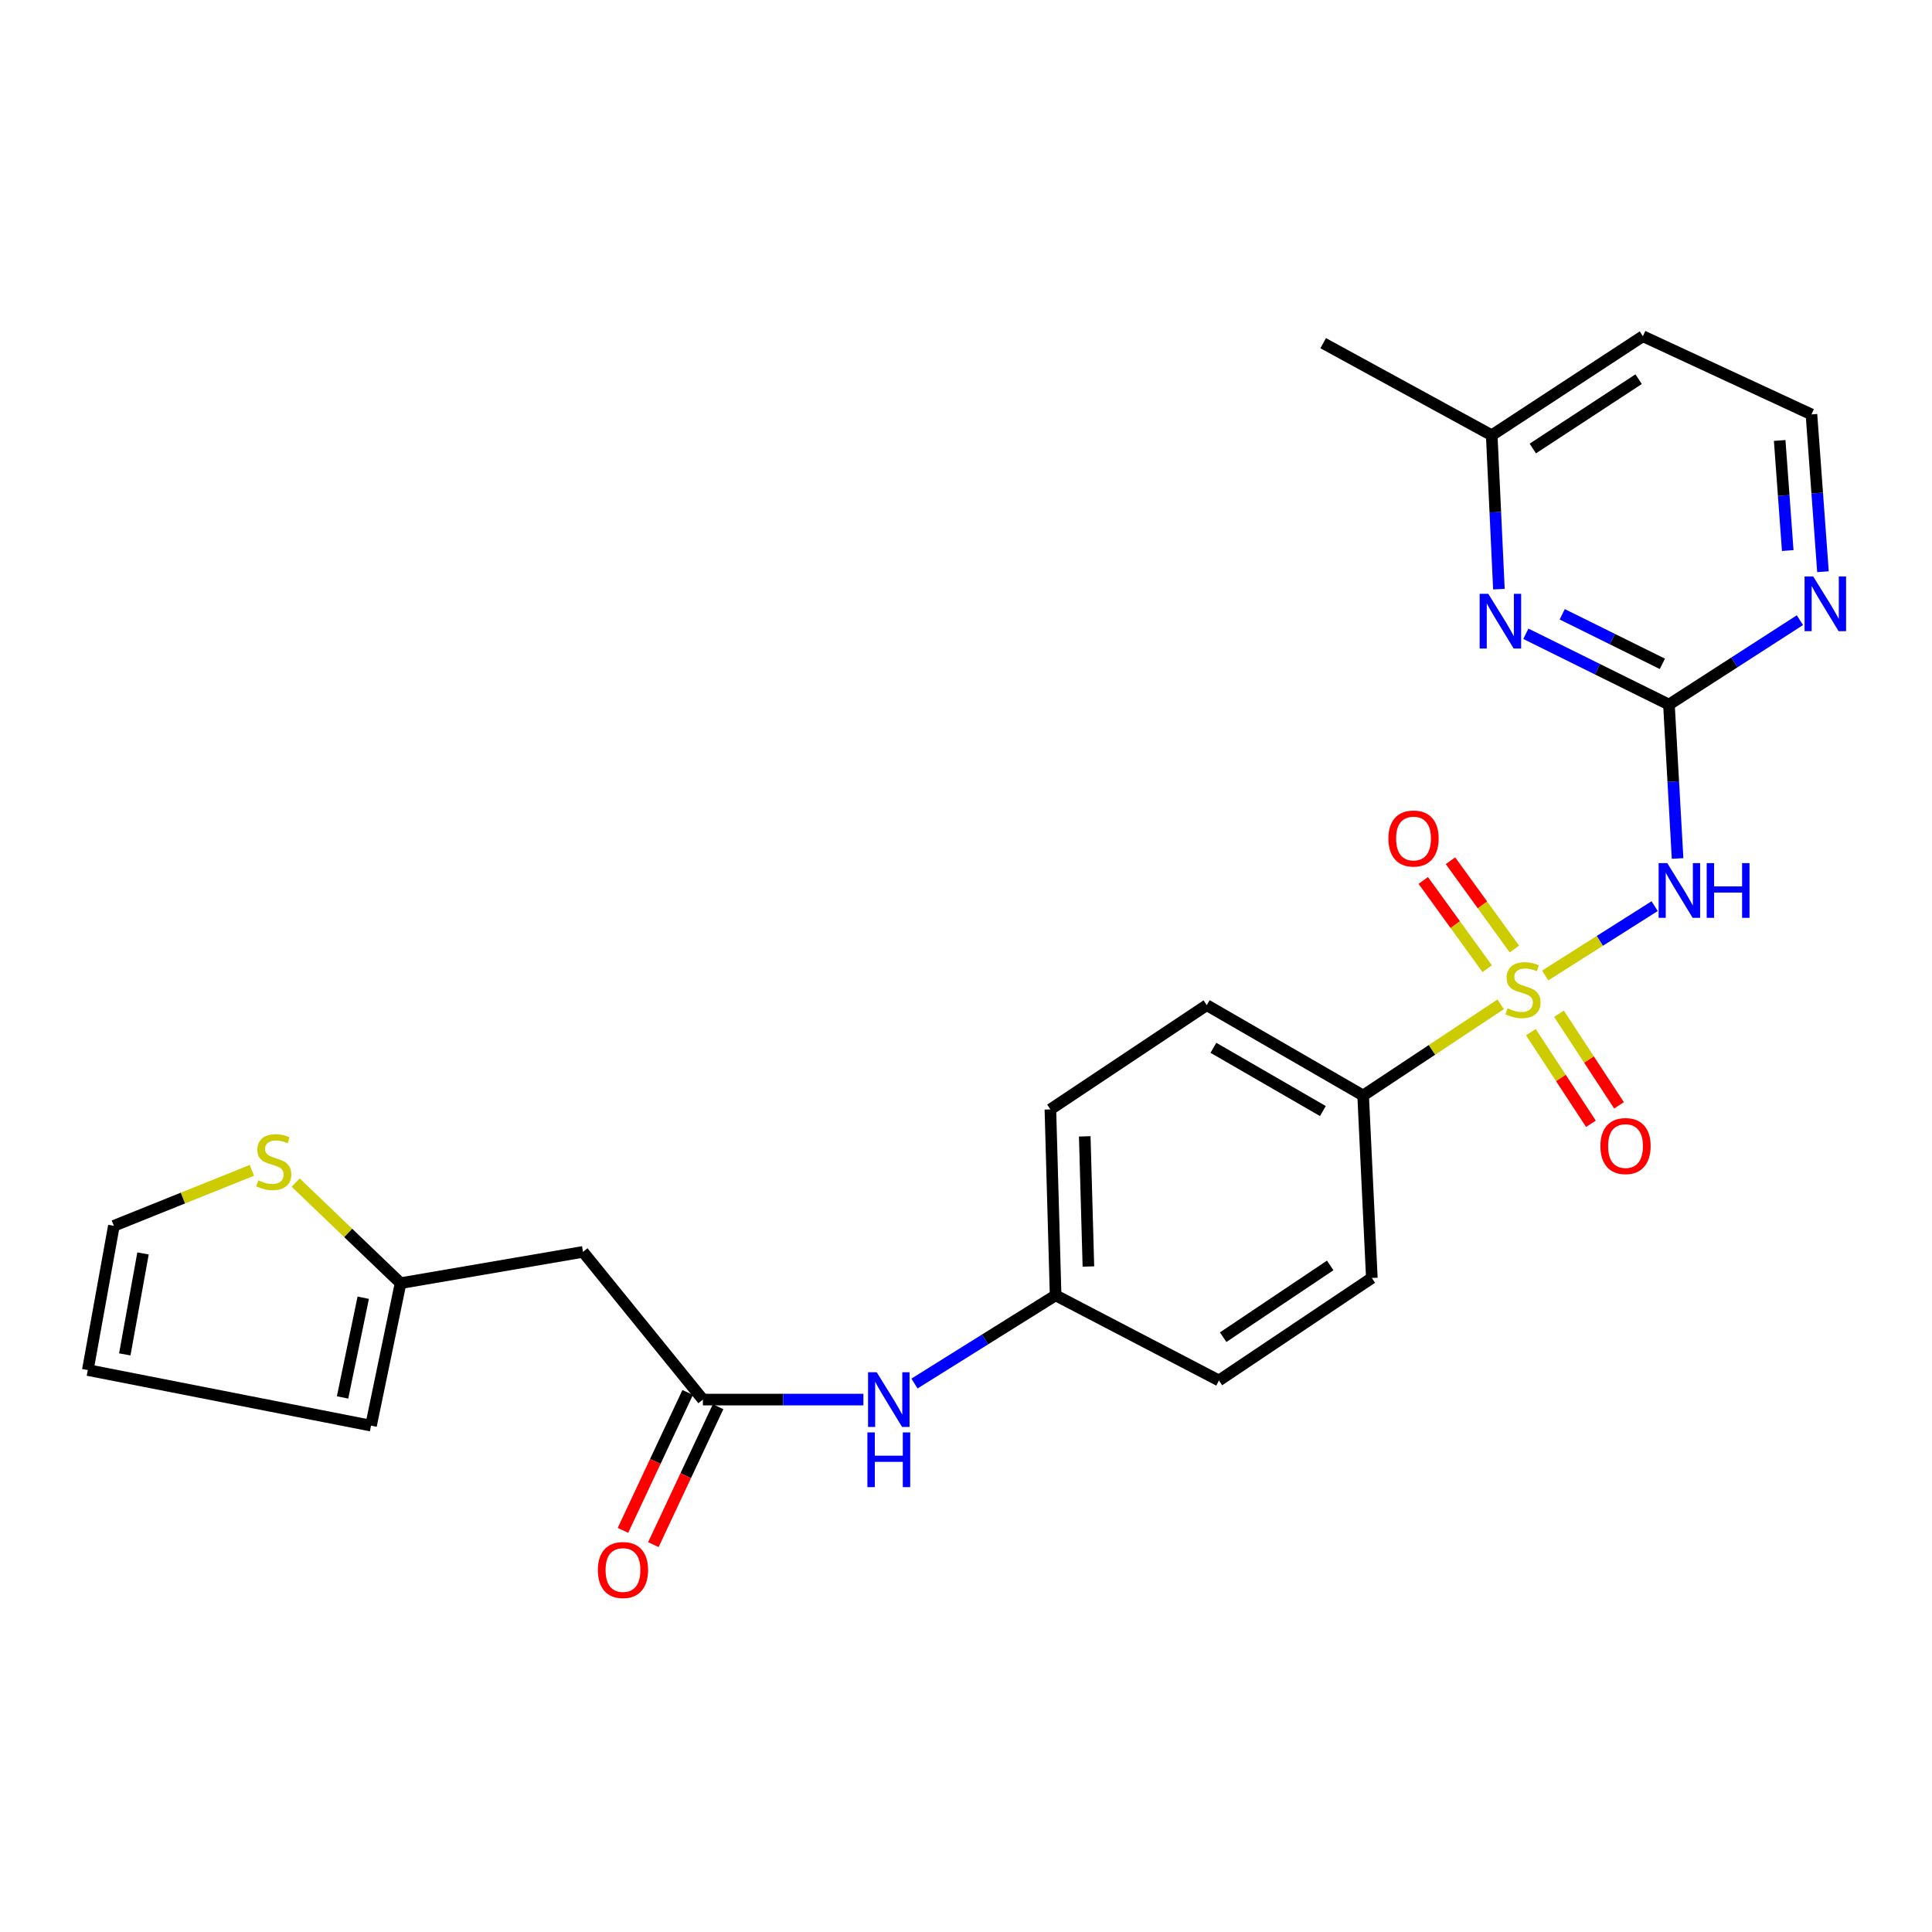 <?xml version='1.0' encoding='iso-8859-1'?>
<svg version='1.1' baseProfile='full'
              xmlns='http://www.w3.org/2000/svg'
                      xmlns:rdkit='http://www.rdkit.org/xml'
                      xmlns:xlink='http://www.w3.org/1999/xlink'
                  xml:space='preserve'
width='1000px' height='1000px' viewBox='0 0 1000 1000'>
<!-- END OF HEADER -->
<rect style='opacity:1.0;fill:#FFFFFF;stroke:none' width='1000' height='1000' x='0' y='0'> </rect>
<path class='bond-0' d='M 799.779,504.909 L 828.113,486.962' style='fill:none;fill-rule:evenodd;stroke:#CCCC00;stroke-width:6px;stroke-linecap:butt;stroke-linejoin:miter;stroke-opacity:1' />
<path class='bond-0' d='M 828.113,486.962 L 856.448,469.016' style='fill:none;fill-rule:evenodd;stroke:#0000FF;stroke-width:6px;stroke-linecap:butt;stroke-linejoin:miter;stroke-opacity:1' />
<path class='bond-1' d='M 776.742,519.842 L 741.15,543.438' style='fill:none;fill-rule:evenodd;stroke:#CCCC00;stroke-width:6px;stroke-linecap:butt;stroke-linejoin:miter;stroke-opacity:1' />
<path class='bond-1' d='M 741.15,543.438 L 705.558,567.035' style='fill:none;fill-rule:evenodd;stroke:#000000;stroke-width:6px;stroke-linecap:butt;stroke-linejoin:miter;stroke-opacity:1' />
<path class='bond-2' d='M 783.85,491.204 L 767.307,468.361' style='fill:none;fill-rule:evenodd;stroke:#CCCC00;stroke-width:6px;stroke-linecap:butt;stroke-linejoin:miter;stroke-opacity:1' />
<path class='bond-2' d='M 767.307,468.361 L 750.764,445.518' style='fill:none;fill-rule:evenodd;stroke:#FF0000;stroke-width:6px;stroke-linecap:butt;stroke-linejoin:miter;stroke-opacity:1' />
<path class='bond-2' d='M 769.767,501.403 L 753.224,478.56' style='fill:none;fill-rule:evenodd;stroke:#CCCC00;stroke-width:6px;stroke-linecap:butt;stroke-linejoin:miter;stroke-opacity:1' />
<path class='bond-2' d='M 753.224,478.56 L 736.681,455.717' style='fill:none;fill-rule:evenodd;stroke:#FF0000;stroke-width:6px;stroke-linecap:butt;stroke-linejoin:miter;stroke-opacity:1' />
<path class='bond-3' d='M 792.374,534.243 L 807.917,557.951' style='fill:none;fill-rule:evenodd;stroke:#CCCC00;stroke-width:6px;stroke-linecap:butt;stroke-linejoin:miter;stroke-opacity:1' />
<path class='bond-3' d='M 807.917,557.951 L 823.459,581.66' style='fill:none;fill-rule:evenodd;stroke:#FF0000;stroke-width:6px;stroke-linecap:butt;stroke-linejoin:miter;stroke-opacity:1' />
<path class='bond-3' d='M 806.915,524.71 L 822.458,548.418' style='fill:none;fill-rule:evenodd;stroke:#CCCC00;stroke-width:6px;stroke-linecap:butt;stroke-linejoin:miter;stroke-opacity:1' />
<path class='bond-3' d='M 822.458,548.418 L 838.001,572.127' style='fill:none;fill-rule:evenodd;stroke:#FF0000;stroke-width:6px;stroke-linecap:butt;stroke-linejoin:miter;stroke-opacity:1' />
<path class='bond-4' d='M 868.313,444.343 L 866.078,404.517' style='fill:none;fill-rule:evenodd;stroke:#0000FF;stroke-width:6px;stroke-linecap:butt;stroke-linejoin:miter;stroke-opacity:1' />
<path class='bond-4' d='M 866.078,404.517 L 863.843,364.691' style='fill:none;fill-rule:evenodd;stroke:#000000;stroke-width:6px;stroke-linecap:butt;stroke-linejoin:miter;stroke-opacity:1' />
<path class='bond-5' d='M 863.843,364.691 L 826.811,346.365' style='fill:none;fill-rule:evenodd;stroke:#000000;stroke-width:6px;stroke-linecap:butt;stroke-linejoin:miter;stroke-opacity:1' />
<path class='bond-5' d='M 826.811,346.365 L 789.779,328.04' style='fill:none;fill-rule:evenodd;stroke:#0000FF;stroke-width:6px;stroke-linecap:butt;stroke-linejoin:miter;stroke-opacity:1' />
<path class='bond-5' d='M 860.445,343.609 L 834.523,330.781' style='fill:none;fill-rule:evenodd;stroke:#000000;stroke-width:6px;stroke-linecap:butt;stroke-linejoin:miter;stroke-opacity:1' />
<path class='bond-5' d='M 834.523,330.781 L 808.6,317.953' style='fill:none;fill-rule:evenodd;stroke:#0000FF;stroke-width:6px;stroke-linecap:butt;stroke-linejoin:miter;stroke-opacity:1' />
<path class='bond-6' d='M 863.843,364.691 L 897.74,342.846' style='fill:none;fill-rule:evenodd;stroke:#000000;stroke-width:6px;stroke-linecap:butt;stroke-linejoin:miter;stroke-opacity:1' />
<path class='bond-6' d='M 897.74,342.846 L 931.636,321.001' style='fill:none;fill-rule:evenodd;stroke:#0000FF;stroke-width:6px;stroke-linecap:butt;stroke-linejoin:miter;stroke-opacity:1' />
<path class='bond-7' d='M 363.813,724.422 L 405.356,724.422' style='fill:none;fill-rule:evenodd;stroke:#000000;stroke-width:6px;stroke-linecap:butt;stroke-linejoin:miter;stroke-opacity:1' />
<path class='bond-7' d='M 405.356,724.422 L 446.898,724.422' style='fill:none;fill-rule:evenodd;stroke:#0000FF;stroke-width:6px;stroke-linecap:butt;stroke-linejoin:miter;stroke-opacity:1' />
<path class='bond-8' d='M 363.813,724.422 L 301.758,647.974' style='fill:none;fill-rule:evenodd;stroke:#000000;stroke-width:6px;stroke-linecap:butt;stroke-linejoin:miter;stroke-opacity:1' />
<path class='bond-9' d='M 355.943,720.728 L 339.192,756.419' style='fill:none;fill-rule:evenodd;stroke:#000000;stroke-width:6px;stroke-linecap:butt;stroke-linejoin:miter;stroke-opacity:1' />
<path class='bond-9' d='M 339.192,756.419 L 322.442,792.111' style='fill:none;fill-rule:evenodd;stroke:#FF0000;stroke-width:6px;stroke-linecap:butt;stroke-linejoin:miter;stroke-opacity:1' />
<path class='bond-9' d='M 371.683,728.116 L 354.933,763.807' style='fill:none;fill-rule:evenodd;stroke:#000000;stroke-width:6px;stroke-linecap:butt;stroke-linejoin:miter;stroke-opacity:1' />
<path class='bond-9' d='M 354.933,763.807 L 338.183,799.498' style='fill:none;fill-rule:evenodd;stroke:#FF0000;stroke-width:6px;stroke-linecap:butt;stroke-linejoin:miter;stroke-opacity:1' />
<path class='bond-10' d='M 775.832,304.953 L 773.973,265.121' style='fill:none;fill-rule:evenodd;stroke:#0000FF;stroke-width:6px;stroke-linecap:butt;stroke-linejoin:miter;stroke-opacity:1' />
<path class='bond-10' d='M 773.973,265.121 L 772.114,225.29' style='fill:none;fill-rule:evenodd;stroke:#000000;stroke-width:6px;stroke-linecap:butt;stroke-linejoin:miter;stroke-opacity:1' />
<path class='bond-11' d='M 705.558,567.035 L 624.618,520.272' style='fill:none;fill-rule:evenodd;stroke:#000000;stroke-width:6px;stroke-linecap:butt;stroke-linejoin:miter;stroke-opacity:1' />
<path class='bond-11' d='M 684.718,575.076 L 628.061,542.342' style='fill:none;fill-rule:evenodd;stroke:#000000;stroke-width:6px;stroke-linecap:butt;stroke-linejoin:miter;stroke-opacity:1' />
<path class='bond-12' d='M 705.558,567.035 L 710.059,661.469' style='fill:none;fill-rule:evenodd;stroke:#000000;stroke-width:6px;stroke-linecap:butt;stroke-linejoin:miter;stroke-opacity:1' />
<path class='bond-13' d='M 301.758,647.974 L 207.334,664.164' style='fill:none;fill-rule:evenodd;stroke:#000000;stroke-width:6px;stroke-linecap:butt;stroke-linejoin:miter;stroke-opacity:1' />
<path class='bond-14' d='M 207.334,664.164 L 180.187,638.131' style='fill:none;fill-rule:evenodd;stroke:#000000;stroke-width:6px;stroke-linecap:butt;stroke-linejoin:miter;stroke-opacity:1' />
<path class='bond-14' d='M 180.187,638.131 L 153.039,612.099' style='fill:none;fill-rule:evenodd;stroke:#CCCC00;stroke-width:6px;stroke-linecap:butt;stroke-linejoin:miter;stroke-opacity:1' />
<path class='bond-15' d='M 207.334,664.164 L 192.042,737.907' style='fill:none;fill-rule:evenodd;stroke:#000000;stroke-width:6px;stroke-linecap:butt;stroke-linejoin:miter;stroke-opacity:1' />
<path class='bond-15' d='M 188.014,671.695 L 177.31,723.315' style='fill:none;fill-rule:evenodd;stroke:#000000;stroke-width:6px;stroke-linecap:butt;stroke-linejoin:miter;stroke-opacity:1' />
<path class='bond-16' d='M 943.566,295.91 L 940.586,255.205' style='fill:none;fill-rule:evenodd;stroke:#0000FF;stroke-width:6px;stroke-linecap:butt;stroke-linejoin:miter;stroke-opacity:1' />
<path class='bond-16' d='M 940.586,255.205 L 937.606,214.5' style='fill:none;fill-rule:evenodd;stroke:#000000;stroke-width:6px;stroke-linecap:butt;stroke-linejoin:miter;stroke-opacity:1' />
<path class='bond-16' d='M 925.331,284.968 L 923.245,256.475' style='fill:none;fill-rule:evenodd;stroke:#0000FF;stroke-width:6px;stroke-linecap:butt;stroke-linejoin:miter;stroke-opacity:1' />
<path class='bond-16' d='M 923.245,256.475 L 921.159,227.981' style='fill:none;fill-rule:evenodd;stroke:#000000;stroke-width:6px;stroke-linecap:butt;stroke-linejoin:miter;stroke-opacity:1' />
<path class='bond-17' d='M 130.376,605.76 L 94.658,620.124' style='fill:none;fill-rule:evenodd;stroke:#CCCC00;stroke-width:6px;stroke-linecap:butt;stroke-linejoin:miter;stroke-opacity:1' />
<path class='bond-17' d='M 94.658,620.124 L 58.94,634.489' style='fill:none;fill-rule:evenodd;stroke:#000000;stroke-width:6px;stroke-linecap:butt;stroke-linejoin:miter;stroke-opacity:1' />
<path class='bond-18' d='M 473.329,716.119 L 509.856,693.291' style='fill:none;fill-rule:evenodd;stroke:#0000FF;stroke-width:6px;stroke-linecap:butt;stroke-linejoin:miter;stroke-opacity:1' />
<path class='bond-18' d='M 509.856,693.291 L 546.383,670.462' style='fill:none;fill-rule:evenodd;stroke:#000000;stroke-width:6px;stroke-linecap:butt;stroke-linejoin:miter;stroke-opacity:1' />
<path class='bond-19' d='M 58.94,634.489 L 45.455,709.13' style='fill:none;fill-rule:evenodd;stroke:#000000;stroke-width:6px;stroke-linecap:butt;stroke-linejoin:miter;stroke-opacity:1' />
<path class='bond-19' d='M 74.028,648.777 L 64.588,701.026' style='fill:none;fill-rule:evenodd;stroke:#000000;stroke-width:6px;stroke-linecap:butt;stroke-linejoin:miter;stroke-opacity:1' />
<path class='bond-20' d='M 192.042,737.907 L 45.455,709.13' style='fill:none;fill-rule:evenodd;stroke:#000000;stroke-width:6px;stroke-linecap:butt;stroke-linejoin:miter;stroke-opacity:1' />
<path class='bond-21' d='M 624.618,520.272 L 543.679,574.231' style='fill:none;fill-rule:evenodd;stroke:#000000;stroke-width:6px;stroke-linecap:butt;stroke-linejoin:miter;stroke-opacity:1' />
<path class='bond-22' d='M 710.059,661.469 L 630.916,714.53' style='fill:none;fill-rule:evenodd;stroke:#000000;stroke-width:6px;stroke-linecap:butt;stroke-linejoin:miter;stroke-opacity:1' />
<path class='bond-22' d='M 688.505,654.986 L 633.105,692.129' style='fill:none;fill-rule:evenodd;stroke:#000000;stroke-width:6px;stroke-linecap:butt;stroke-linejoin:miter;stroke-opacity:1' />
<path class='bond-23' d='M 772.114,225.29 L 684.876,177.628' style='fill:none;fill-rule:evenodd;stroke:#000000;stroke-width:6px;stroke-linecap:butt;stroke-linejoin:miter;stroke-opacity:1' />
<path class='bond-24' d='M 772.114,225.29 L 850.358,174.025' style='fill:none;fill-rule:evenodd;stroke:#000000;stroke-width:6px;stroke-linecap:butt;stroke-linejoin:miter;stroke-opacity:1' />
<path class='bond-24' d='M 793.38,232.144 L 848.151,196.259' style='fill:none;fill-rule:evenodd;stroke:#000000;stroke-width:6px;stroke-linecap:butt;stroke-linejoin:miter;stroke-opacity:1' />
<path class='bond-25' d='M 546.383,670.462 L 630.916,714.53' style='fill:none;fill-rule:evenodd;stroke:#000000;stroke-width:6px;stroke-linecap:butt;stroke-linejoin:miter;stroke-opacity:1' />
<path class='bond-26' d='M 546.383,670.462 L 543.679,574.231' style='fill:none;fill-rule:evenodd;stroke:#000000;stroke-width:6px;stroke-linecap:butt;stroke-linejoin:miter;stroke-opacity:1' />
<path class='bond-26' d='M 563.358,655.539 L 561.465,588.177' style='fill:none;fill-rule:evenodd;stroke:#000000;stroke-width:6px;stroke-linecap:butt;stroke-linejoin:miter;stroke-opacity:1' />
<path class='bond-27' d='M 937.606,214.5 L 850.358,174.025' style='fill:none;fill-rule:evenodd;stroke:#000000;stroke-width:6px;stroke-linecap:butt;stroke-linejoin:miter;stroke-opacity:1' />
<path  class='atom-0' d='M 780.304 521.897
Q 780.624 522.017, 781.944 522.577
Q 783.264 523.137, 784.704 523.497
Q 786.184 523.817, 787.624 523.817
Q 790.304 523.817, 791.864 522.537
Q 793.424 521.217, 793.424 518.937
Q 793.424 517.377, 792.624 516.417
Q 791.864 515.457, 790.664 514.937
Q 789.464 514.417, 787.464 513.817
Q 784.944 513.057, 783.424 512.337
Q 781.944 511.617, 780.864 510.097
Q 779.824 508.577, 779.824 506.017
Q 779.824 502.457, 782.224 500.257
Q 784.664 498.057, 789.464 498.057
Q 792.744 498.057, 796.464 499.617
L 795.544 502.697
Q 792.144 501.297, 789.584 501.297
Q 786.824 501.297, 785.304 502.457
Q 783.784 503.577, 783.824 505.537
Q 783.824 507.057, 784.584 507.977
Q 785.384 508.897, 786.504 509.417
Q 787.664 509.937, 789.584 510.537
Q 792.144 511.337, 793.664 512.137
Q 795.184 512.937, 796.264 514.577
Q 797.384 516.177, 797.384 518.937
Q 797.384 522.857, 794.744 524.977
Q 792.144 527.057, 787.784 527.057
Q 785.264 527.057, 783.344 526.497
Q 781.464 525.977, 779.224 525.057
L 780.304 521.897
' fill='#CCCC00'/>
<path  class='atom-1' d='M 862.983 446.752
L 872.263 461.752
Q 873.183 463.232, 874.663 465.912
Q 876.143 468.592, 876.223 468.752
L 876.223 446.752
L 879.983 446.752
L 879.983 475.072
L 876.103 475.072
L 866.143 458.672
Q 864.983 456.752, 863.743 454.552
Q 862.543 452.352, 862.183 451.672
L 862.183 475.072
L 858.503 475.072
L 858.503 446.752
L 862.983 446.752
' fill='#0000FF'/>
<path  class='atom-1' d='M 883.383 446.752
L 887.223 446.752
L 887.223 458.792
L 901.703 458.792
L 901.703 446.752
L 905.543 446.752
L 905.543 475.072
L 901.703 475.072
L 901.703 461.992
L 887.223 461.992
L 887.223 475.072
L 883.383 475.072
L 883.383 446.752
' fill='#0000FF'/>
<path  class='atom-4' d='M 770.346 307.361
L 779.626 322.361
Q 780.546 323.841, 782.026 326.521
Q 783.506 329.201, 783.586 329.361
L 783.586 307.361
L 787.346 307.361
L 787.346 335.681
L 783.466 335.681
L 773.506 319.281
Q 772.346 317.361, 771.106 315.161
Q 769.906 312.961, 769.546 312.281
L 769.546 335.681
L 765.866 335.681
L 765.866 307.361
L 770.346 307.361
' fill='#0000FF'/>
<path  class='atom-8' d='M 718.639 434.012
Q 718.639 427.212, 721.999 423.412
Q 725.359 419.612, 731.639 419.612
Q 737.919 419.612, 741.279 423.412
Q 744.639 427.212, 744.639 434.012
Q 744.639 440.892, 741.239 444.812
Q 737.839 448.692, 731.639 448.692
Q 725.399 448.692, 721.999 444.812
Q 718.639 440.932, 718.639 434.012
M 731.639 445.492
Q 735.959 445.492, 738.279 442.612
Q 740.639 439.692, 740.639 434.012
Q 740.639 428.452, 738.279 425.652
Q 735.959 422.812, 731.639 422.812
Q 727.319 422.812, 724.959 425.612
Q 722.639 428.412, 722.639 434.012
Q 722.639 439.732, 724.959 442.612
Q 727.319 445.492, 731.639 445.492
' fill='#FF0000'/>
<path  class='atom-9' d='M 828.365 593.196
Q 828.365 586.396, 831.725 582.596
Q 835.085 578.796, 841.365 578.796
Q 847.645 578.796, 851.005 582.596
Q 854.365 586.396, 854.365 593.196
Q 854.365 600.076, 850.965 603.996
Q 847.565 607.876, 841.365 607.876
Q 835.125 607.876, 831.725 603.996
Q 828.365 600.116, 828.365 593.196
M 841.365 604.676
Q 845.685 604.676, 848.005 601.796
Q 850.365 598.876, 850.365 593.196
Q 850.365 587.636, 848.005 584.836
Q 845.685 581.996, 841.365 581.996
Q 837.045 581.996, 834.685 584.796
Q 832.365 587.596, 832.365 593.196
Q 832.365 598.916, 834.685 601.796
Q 837.045 604.676, 841.365 604.676
' fill='#FF0000'/>
<path  class='atom-10' d='M 938.523 298.368
L 947.803 313.368
Q 948.723 314.848, 950.203 317.528
Q 951.683 320.208, 951.763 320.368
L 951.763 298.368
L 955.523 298.368
L 955.523 326.688
L 951.643 326.688
L 941.683 310.288
Q 940.523 308.368, 939.283 306.168
Q 938.083 303.968, 937.723 303.288
L 937.723 326.688
L 934.043 326.688
L 934.043 298.368
L 938.523 298.368
' fill='#0000FF'/>
<path  class='atom-11' d='M 133.686 610.931
Q 134.006 611.051, 135.326 611.611
Q 136.646 612.171, 138.086 612.531
Q 139.566 612.851, 141.006 612.851
Q 143.686 612.851, 145.246 611.571
Q 146.806 610.251, 146.806 607.971
Q 146.806 606.411, 146.006 605.451
Q 145.246 604.491, 144.046 603.971
Q 142.846 603.451, 140.846 602.851
Q 138.326 602.091, 136.806 601.371
Q 135.326 600.651, 134.246 599.131
Q 133.206 597.611, 133.206 595.051
Q 133.206 591.491, 135.606 589.291
Q 138.046 587.091, 142.846 587.091
Q 146.126 587.091, 149.846 588.651
L 148.926 591.731
Q 145.526 590.331, 142.966 590.331
Q 140.206 590.331, 138.686 591.491
Q 137.166 592.611, 137.206 594.571
Q 137.206 596.091, 137.966 597.011
Q 138.766 597.931, 139.886 598.451
Q 141.046 598.971, 142.966 599.571
Q 145.526 600.371, 147.046 601.171
Q 148.566 601.971, 149.646 603.611
Q 150.766 605.211, 150.766 607.971
Q 150.766 611.891, 148.126 614.011
Q 145.526 616.091, 141.166 616.091
Q 138.646 616.091, 136.726 615.531
Q 134.846 615.011, 132.606 614.091
L 133.686 610.931
' fill='#CCCC00'/>
<path  class='atom-12' d='M 453.784 710.262
L 463.064 725.262
Q 463.984 726.742, 465.464 729.422
Q 466.944 732.102, 467.024 732.262
L 467.024 710.262
L 470.784 710.262
L 470.784 738.582
L 466.904 738.582
L 456.944 722.182
Q 455.784 720.262, 454.544 718.062
Q 453.344 715.862, 452.984 715.182
L 452.984 738.582
L 449.304 738.582
L 449.304 710.262
L 453.784 710.262
' fill='#0000FF'/>
<path  class='atom-12' d='M 448.964 741.414
L 452.804 741.414
L 452.804 753.454
L 467.284 753.454
L 467.284 741.414
L 471.124 741.414
L 471.124 769.734
L 467.284 769.734
L 467.284 756.654
L 452.804 756.654
L 452.804 769.734
L 448.964 769.734
L 448.964 741.414
' fill='#0000FF'/>
<path  class='atom-15' d='M 309.45 812.638
Q 309.45 805.838, 312.81 802.038
Q 316.17 798.238, 322.45 798.238
Q 328.73 798.238, 332.09 802.038
Q 335.45 805.838, 335.45 812.638
Q 335.45 819.518, 332.05 823.438
Q 328.65 827.318, 322.45 827.318
Q 316.21 827.318, 312.81 823.438
Q 309.45 819.558, 309.45 812.638
M 322.45 824.118
Q 326.77 824.118, 329.09 821.238
Q 331.45 818.318, 331.45 812.638
Q 331.45 807.078, 329.09 804.278
Q 326.77 801.438, 322.45 801.438
Q 318.13 801.438, 315.77 804.238
Q 313.45 807.038, 313.45 812.638
Q 313.45 818.358, 315.77 821.238
Q 318.13 824.118, 322.45 824.118
' fill='#FF0000'/>
</svg>
